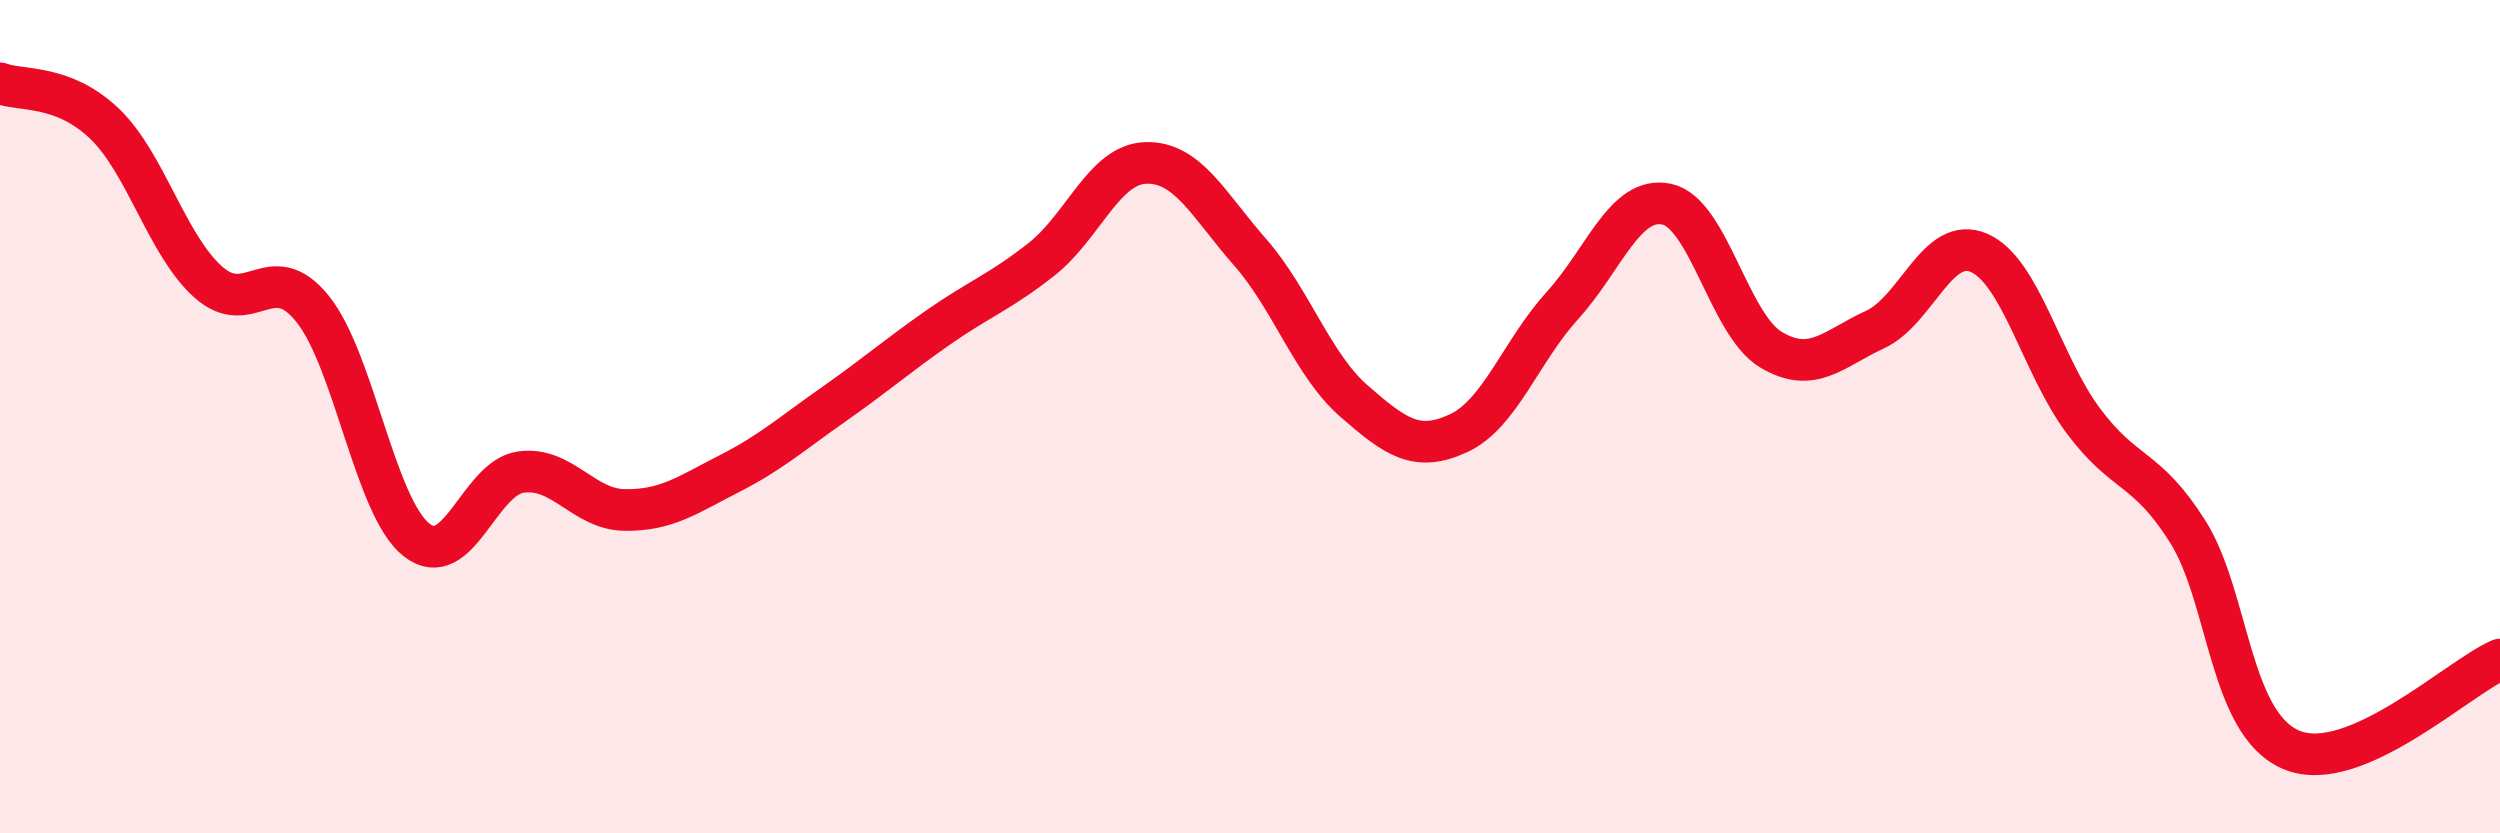 
    <svg width="60" height="20" viewBox="0 0 60 20" xmlns="http://www.w3.org/2000/svg">
      <path
        d="M 0,2 C 0.5,2.19 1.5,2.01 2.5,2.96 C 3.5,3.91 4,5.88 5,6.77 C 6,7.66 6.5,6.17 7.5,7.41 C 8.5,8.65 9,12.18 10,12.96 C 11,13.74 11.5,11.47 12.5,11.33 C 13.5,11.19 14,12.23 15,12.24 C 16,12.25 16.5,11.88 17.5,11.37 C 18.5,10.86 19,10.41 20,9.71 C 21,9.01 21.5,8.57 22.5,7.87 C 23.5,7.17 24,7.01 25,6.22 C 26,5.43 26.5,3.94 27.5,3.91 C 28.5,3.88 29,4.91 30,6.05 C 31,7.19 31.5,8.76 32.5,9.63 C 33.5,10.5 34,10.86 35,10.4 C 36,9.94 36.5,8.43 37.5,7.33 C 38.5,6.23 39,4.69 40,4.9 C 41,5.11 41.5,7.79 42.5,8.39 C 43.5,8.99 44,8.37 45,7.91 C 46,7.45 46.5,5.63 47.5,6.07 C 48.5,6.51 49,8.76 50,10.1 C 51,11.44 51.5,11.17 52.5,12.75 C 53.5,14.33 53.5,17.38 55,18 C 56.5,18.62 59,16.26 60,15.83L60 20L0 20Z"
        fill="#EB0A25"
        opacity="0.1"
        stroke-linecap="round"
        stroke-linejoin="round"
      />
      <path
        d="M 0,2 C 0.5,2.19 1.5,2.01 2.5,2.96 C 3.5,3.91 4,5.88 5,6.77 C 6,7.66 6.5,6.17 7.5,7.41 C 8.5,8.65 9,12.18 10,12.96 C 11,13.74 11.5,11.47 12.5,11.33 C 13.5,11.19 14,12.23 15,12.24 C 16,12.25 16.5,11.88 17.5,11.37 C 18.5,10.86 19,10.41 20,9.71 C 21,9.01 21.5,8.57 22.5,7.87 C 23.5,7.17 24,7.01 25,6.22 C 26,5.43 26.5,3.94 27.5,3.91 C 28.5,3.88 29,4.91 30,6.05 C 31,7.19 31.5,8.76 32.5,9.63 C 33.5,10.5 34,10.86 35,10.4 C 36,9.94 36.5,8.43 37.5,7.33 C 38.5,6.23 39,4.69 40,4.9 C 41,5.11 41.5,7.79 42.5,8.39 C 43.5,8.99 44,8.37 45,7.91 C 46,7.45 46.5,5.63 47.5,6.07 C 48.5,6.51 49,8.76 50,10.1 C 51,11.44 51.5,11.17 52.5,12.75 C 53.5,14.33 53.5,17.38 55,18 C 56.5,18.62 59,16.26 60,15.83"
        stroke="#EB0A25"
        stroke-width="1"
        fill="none"
        stroke-linecap="round"
        stroke-linejoin="round"
      />
    </svg>
  